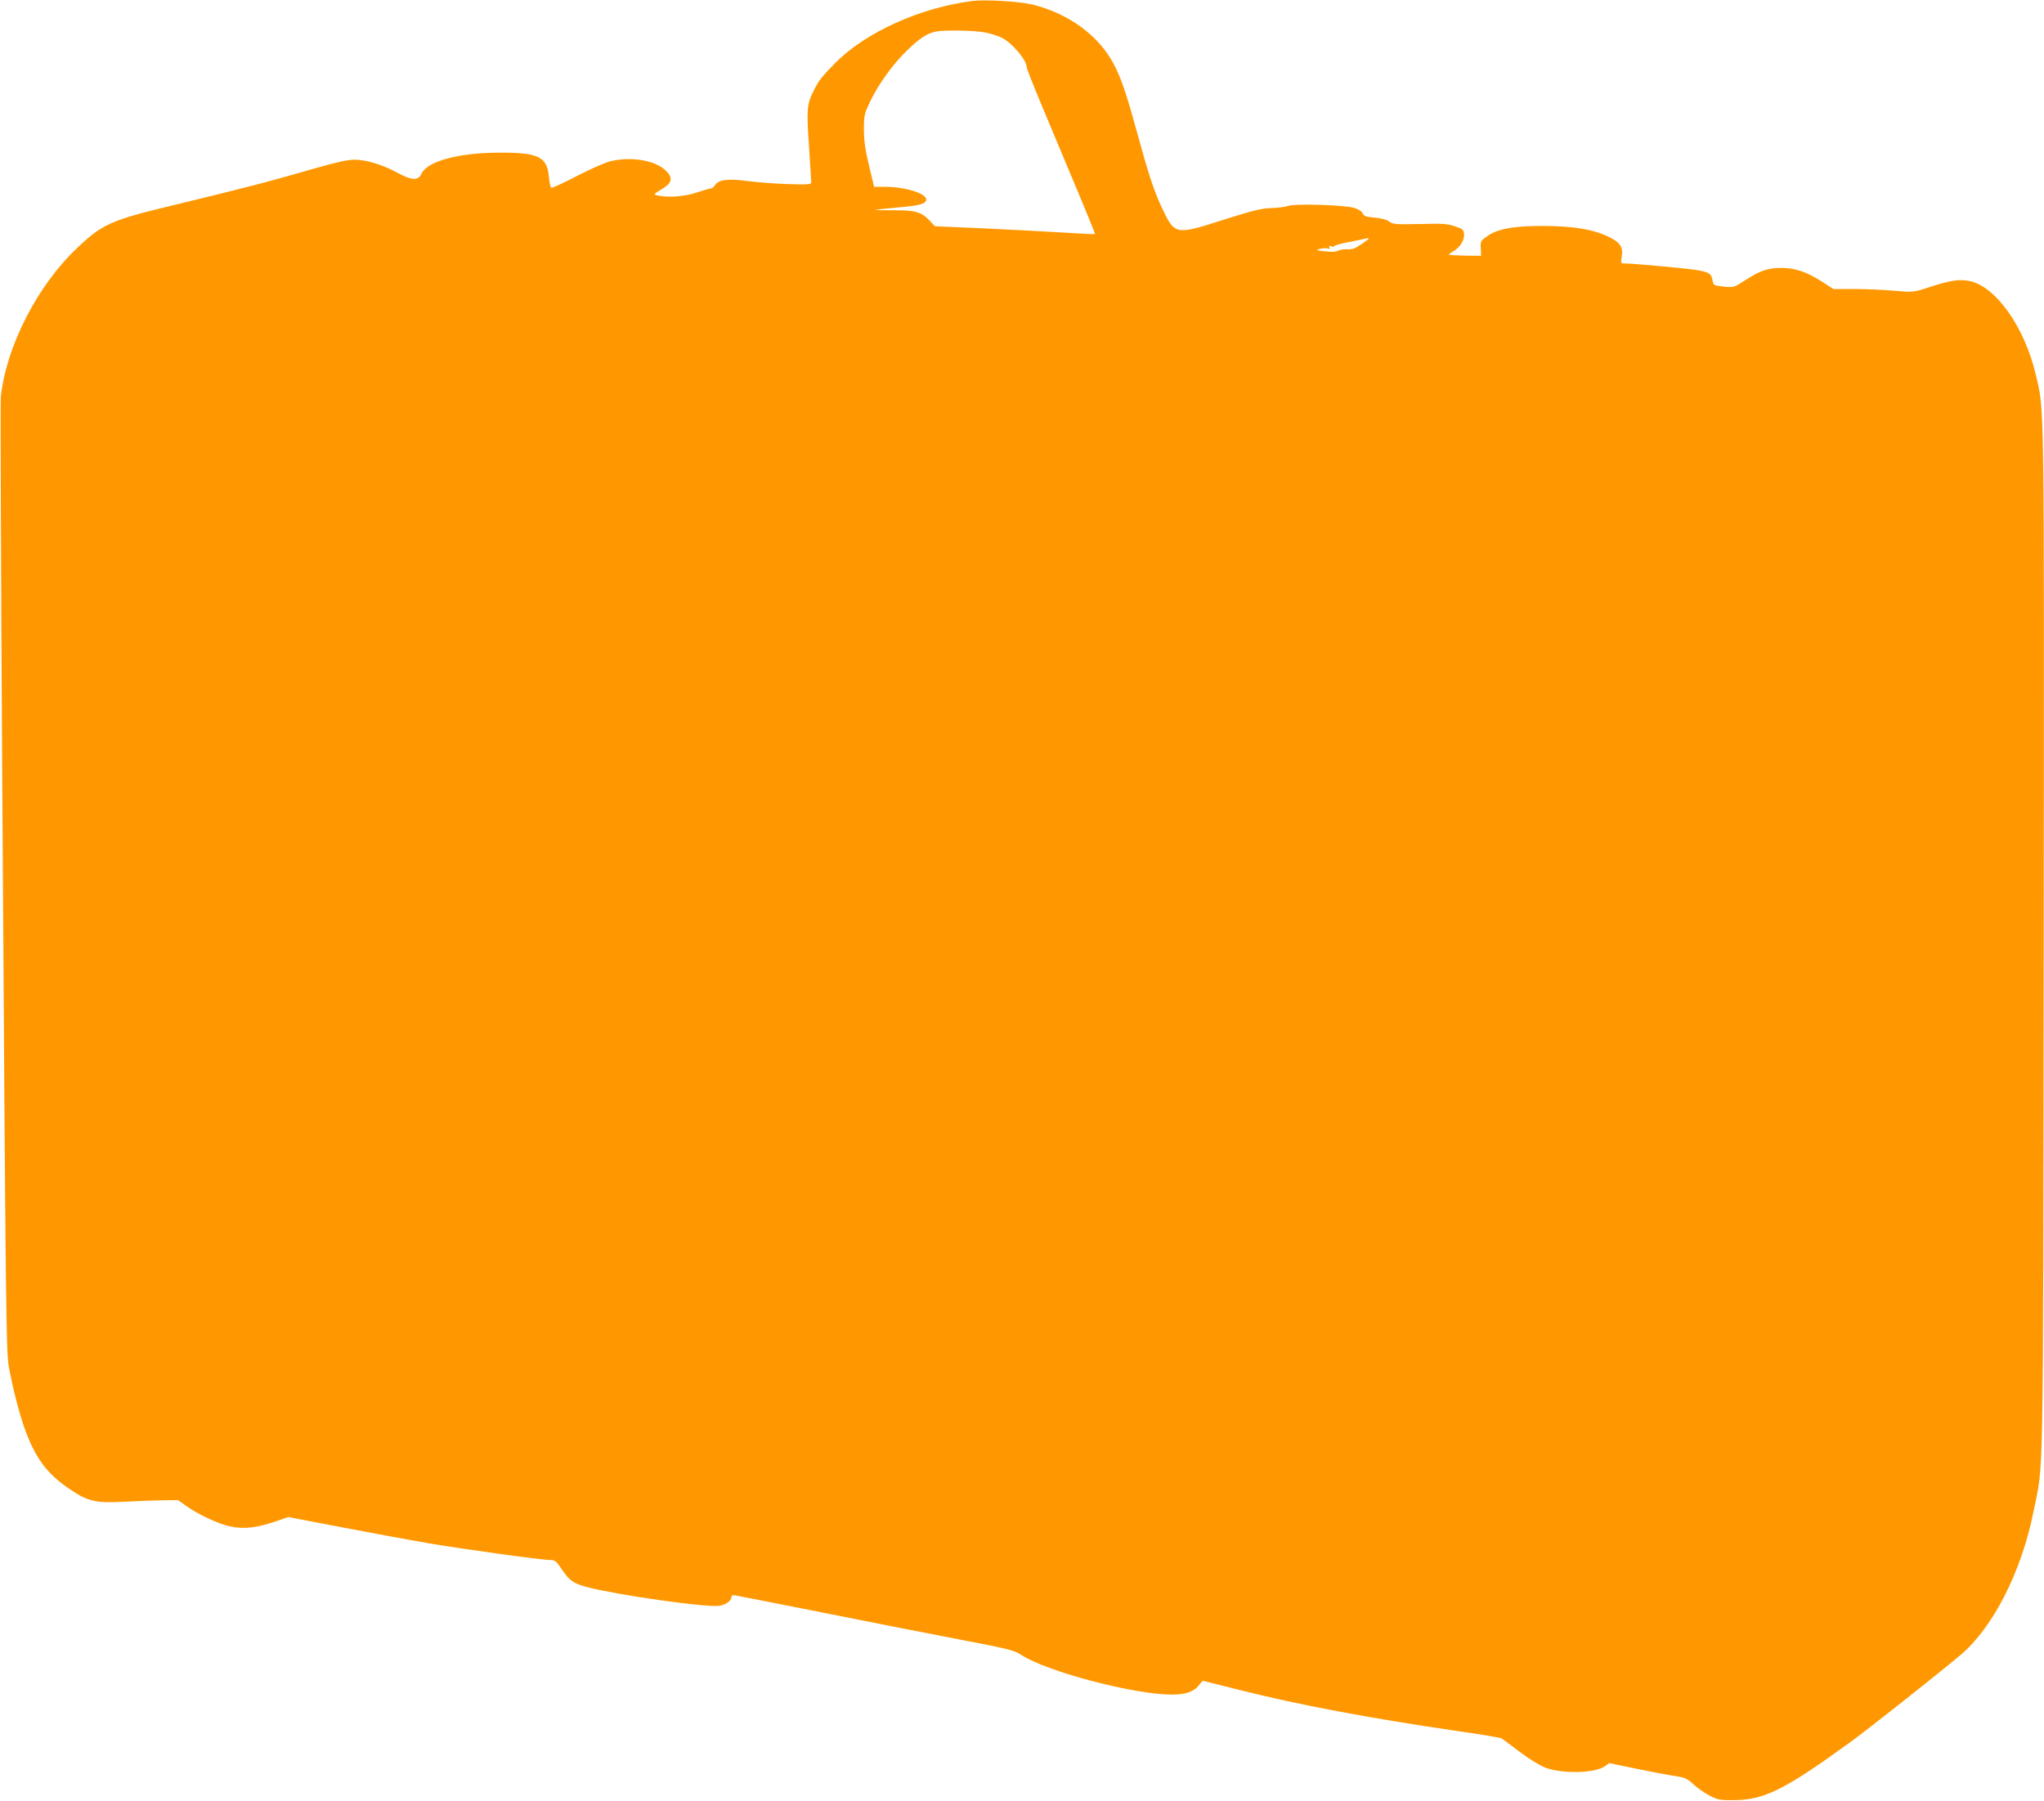 <?xml version="1.0" standalone="no"?>
<!DOCTYPE svg PUBLIC "-//W3C//DTD SVG 20010904//EN"
 "http://www.w3.org/TR/2001/REC-SVG-20010904/DTD/svg10.dtd">
<svg version="1.0" xmlns="http://www.w3.org/2000/svg"
 width="1280pt" height="1128pt" viewBox="0 0 1280 1128"
 preserveAspectRatio="xMidYMid meet">
<g transform="translate(0,1128) scale(0.1,-0.1)"
fill="#ff9800" stroke="none">
<path d="M6090 11274 c-329 -42 -672 -197 -862 -391 -82 -84 -101 -107 -132
-170 -43 -84 -46 -118 -30 -347 7 -116 14 -218 14 -227 0 -14 -16 -16 -142
-12 -79 2 -193 11 -255 19 -124 17 -183 9 -206 -26 -6 -11 -18 -20 -25 -20 -7
0 -48 -12 -90 -26 -76 -26 -185 -33 -250 -17 -20 5 -17 9 30 37 69 41 75 72
25 120 -67 63 -217 87 -346 56 -30 -7 -124 -49 -208 -92 -84 -44 -157 -77
-161 -74 -5 3 -12 35 -15 72 -12 123 -67 149 -312 148 -255 -1 -449 -54 -485
-131 -21 -46 -61 -44 -153 6 -92 50 -194 81 -267 81 -41 0 -115 -16 -247 -54
-282 -82 -424 -119 -887 -231 -392 -94 -445 -118 -604 -269 -248 -235 -442
-613 -477 -931 -3 -33 1 -1108 9 -2390 22 -3401 24 -3594 42 -3689 25 -134 63
-281 95 -373 68 -193 142 -293 288 -391 113 -76 162 -87 343 -77 73 4 178 8
233 9 l100 1 55 -39 c71 -51 201 -111 268 -125 95 -20 167 -11 307 37 l60 21
340 -65 c187 -36 432 -81 543 -100 227 -38 704 -104 756 -104 31 0 39 -6 73
-57 49 -73 73 -90 164 -114 190 -49 739 -127 822 -116 41 6 77 31 77 54 0 7 6
13 13 13 6 0 257 -49 557 -109 300 -60 691 -137 870 -171 302 -58 329 -65 378
-96 159 -103 697 -245 937 -247 91 0 141 17 174 60 l22 27 227 -57 c377 -95
804 -175 1360 -257 150 -21 278 -43 285 -47 7 -4 57 -42 113 -84 58 -44 126
-86 160 -99 109 -41 314 -36 375 9 l26 19 159 -33 c87 -18 196 -39 241 -46 76
-11 87 -16 130 -56 27 -24 73 -56 103 -71 48 -24 66 -27 145 -26 192 1 314 61
725 358 112 81 537 417 696 550 204 171 383 522 458 898 65 322 60 45 64 3578
3 3473 5 3309 -49 3542 -69 297 -250 554 -415 588 -64 13 -120 5 -257 -40 -95
-31 -96 -31 -214 -21 -65 6 -177 11 -250 11 l-132 0 -71 46 c-95 61 -168 86
-255 86 -85 0 -133 -17 -226 -77 -71 -46 -72 -46 -135 -40 -63 7 -64 8 -70 41
-8 42 -22 50 -107 64 -67 10 -388 40 -440 40 -28 0 -28 1 -21 45 9 61 -12 89
-89 125 -96 45 -217 64 -402 65 -189 0 -289 -18 -354 -66 -39 -27 -41 -32 -38
-75 l2 -46 -100 1 c-55 1 -101 4 -103 5 -1 2 13 13 32 24 41 24 69 72 64 110
-3 23 -11 30 -58 45 -47 16 -80 18 -220 14 -151 -3 -167 -2 -191 16 -17 12
-50 21 -91 24 -53 5 -66 9 -74 26 -5 13 -27 27 -54 35 -62 19 -375 28 -415 12
-16 -6 -64 -12 -105 -13 -62 -2 -114 -15 -303 -75 -302 -96 -300 -96 -387 90
-45 97 -81 208 -145 443 -69 251 -102 351 -148 439 -93 181 -282 320 -509 377
-82 20 -296 33 -378 23z m88 -199 c35 -8 77 -22 95 -31 67 -34 157 -141 157
-187 0 -8 43 -117 96 -243 269 -641 334 -798 331 -800 -1 -2 -101 3 -222 11
-121 7 -346 19 -500 26 l-280 12 -31 33 c-53 57 -93 68 -227 67 -65 0 -117 1
-115 2 2 2 62 9 133 15 145 12 185 23 185 51 0 38 -133 79 -256 79 l-70 0 -32
133 c-24 100 -32 157 -32 226 0 87 2 98 39 175 51 108 147 241 237 326 75 71
116 98 169 111 55 13 257 9 323 -6z m2392 -1290 c0 -2 -21 -19 -47 -36 -36
-25 -56 -32 -85 -30 -21 1 -47 -3 -59 -9 -14 -8 -42 -9 -82 -4 -56 6 -59 8
-32 15 17 5 38 6 49 3 13 -4 16 -3 11 7 -6 9 -2 11 14 6 13 -3 20 -3 16 1 -4
4 42 17 102 28 59 12 109 22 111 23 1 0 2 -1 2 -4z"/>
</g>
</svg>
